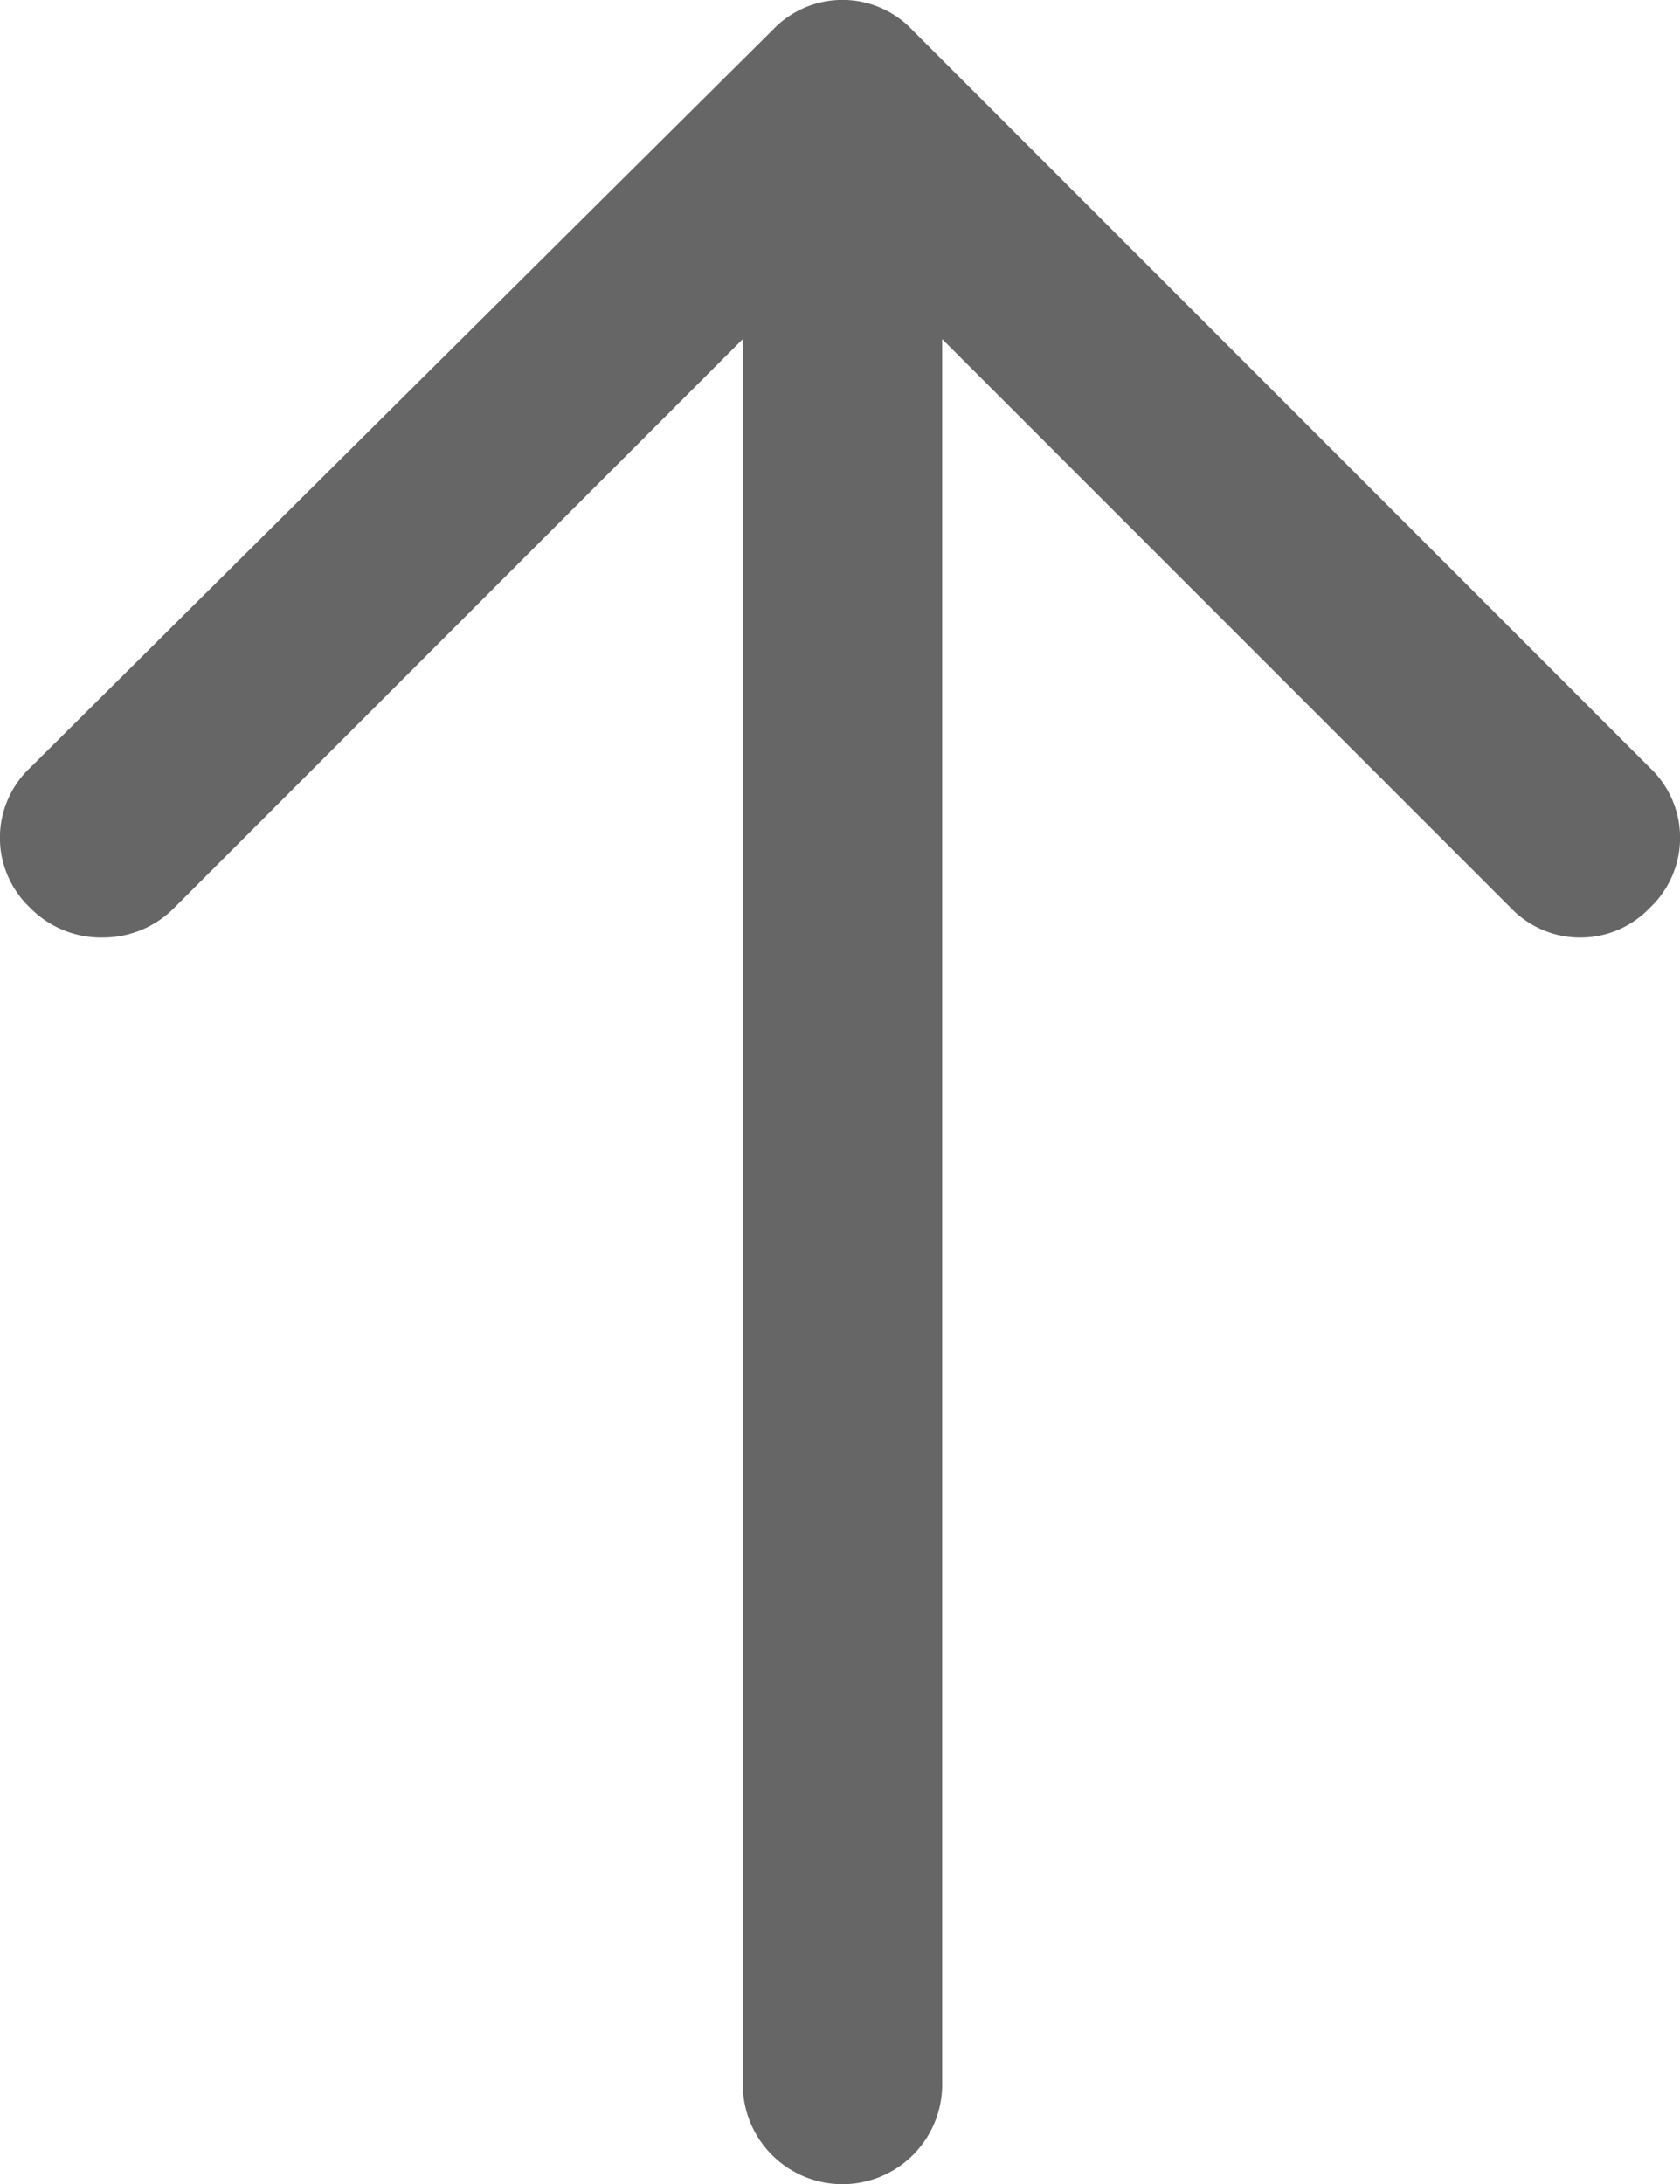 <svg id="Layer_1" data-name="Layer 1" xmlns="http://www.w3.org/2000/svg" width="33.7" height="43.8" viewBox="0 0 33.7 43.8"><defs><style>.cls-1{fill:#666;}</style></defs><title>arrow-up</title><path class="cls-1" d="M2.1,18.8a2,2,0,0,0,1.4-.6L14.9,6.8v35a2,2,0,0,0,4,0V6.8L30.3,18.2a1.93,1.93,0,0,0,2.73.07l.07-.07a1.93,1.93,0,0,0,.07-2.73l-.07-.07L18.3.6A1.93,1.93,0,0,0,15.57.53L15.5.6.6,15.4a1.93,1.93,0,0,0-.07,2.73l.07.07A2,2,0,0,0,2.1,18.8Z" transform="translate(0 0)"/></svg>